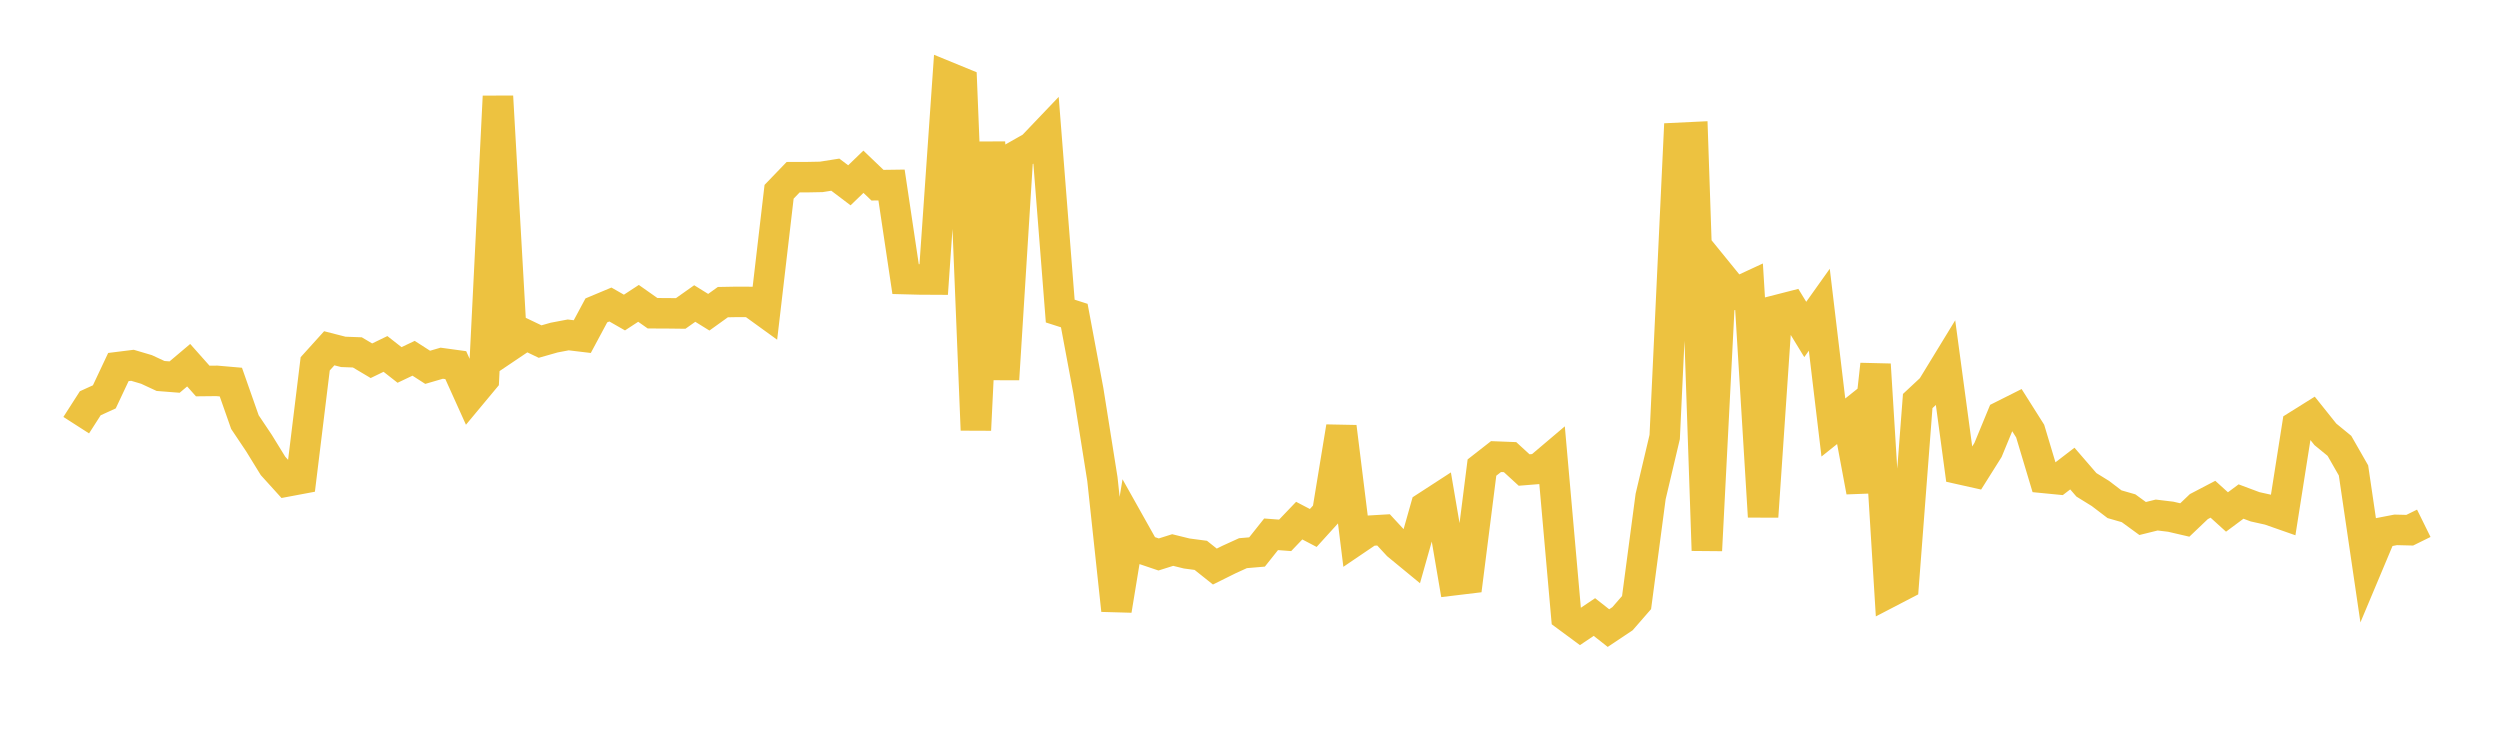 <svg width="164" height="48" xmlns="http://www.w3.org/2000/svg" xmlns:xlink="http://www.w3.org/1999/xlink"><path fill="none" stroke="rgb(237,194,64)" stroke-width="2" d="M5,27.891L5.922,26.454L6.844,26.034L7.766,24.078L8.689,23.963L9.611,24.236L10.533,24.664L11.455,24.736L12.377,23.957L13.299,24.995L14.222,24.985L15.144,25.065L16.066,27.689L16.988,29.066L17.91,30.564L18.832,31.582L19.754,31.409L20.677,23.867L21.599,22.847L22.521,23.083L23.443,23.117L24.365,23.665L25.287,23.218L26.21,23.941L27.132,23.503L28.054,24.096L28.976,23.827L29.898,23.953L30.82,25.995L31.743,24.886L32.665,6.322L33.587,22.587L34.509,21.966L35.431,22.407L36.353,22.145L37.275,21.97L38.198,22.081L39.12,20.362L40.042,19.976L40.964,20.503L41.886,19.9L42.808,20.549L43.731,20.552L44.653,20.563L45.575,19.911L46.497,20.482L47.419,19.82L48.341,19.803L49.263,19.808L50.186,20.476L51.108,12.581L52.03,11.624L52.952,11.622L53.874,11.604L54.796,11.458L55.719,12.156L56.641,11.267L57.563,12.149L58.485,12.136L59.407,18.309L60.329,18.333L61.251,18.338L62.174,5.044L63.096,5.422L64.018,28.211L64.94,9.333L65.862,24.883L66.784,10.156L67.707,9.633L68.629,8.666L69.551,20.406L70.473,20.702L71.395,25.626L72.317,31.427L73.24,40.035L74.162,34.418L75.084,36.061L76.006,36.373L76.928,36.082L77.85,36.309L78.772,36.431L79.695,37.166L80.617,36.708L81.539,36.288L82.461,36.21L83.383,35.05L84.305,35.119L85.228,34.153L86.15,34.635L87.072,33.619L87.994,28.001L88.916,35.439L89.838,34.814L90.76,34.76L91.683,35.758L92.605,36.516L93.527,33.254L94.449,32.656L95.371,38.064L96.293,37.953L97.216,30.672L98.138,29.952L99.06,29.988L99.982,30.833L100.904,30.759L101.826,29.978L102.749,40.416L103.671,41.097L104.593,40.477L105.515,41.203L106.437,40.587L107.359,39.528L108.281,32.571L109.204,28.667L110.126,9.043L111.048,8.999L111.97,36.108L112.892,18.101L113.814,19.235L114.737,18.807L115.659,33.893L116.581,20.339L117.503,20.103L118.425,21.613L119.347,20.318L120.269,28.045L121.192,27.307L122.114,32.25L123.036,23.907L123.958,38.84L124.88,38.361L125.802,26.308L126.725,25.447L127.647,23.937L128.569,30.779L129.491,30.985L130.413,29.519L131.335,27.284L132.257,26.821L133.18,28.281L134.102,31.355L135.024,31.445L135.946,30.738L136.868,31.804L137.79,32.374L138.713,33.077L139.635,33.342L140.557,34.014L141.479,33.786L142.401,33.897L143.323,34.111L144.246,33.232L145.168,32.75L146.09,33.586L147.012,32.901L147.934,33.246L148.856,33.451L149.778,33.774L150.701,27.917L151.623,27.34L152.545,28.493L153.467,29.248L154.389,30.86L155.311,37.134L156.234,34.937L157.156,34.759L158.078,34.782L159,34.328"></path></svg>